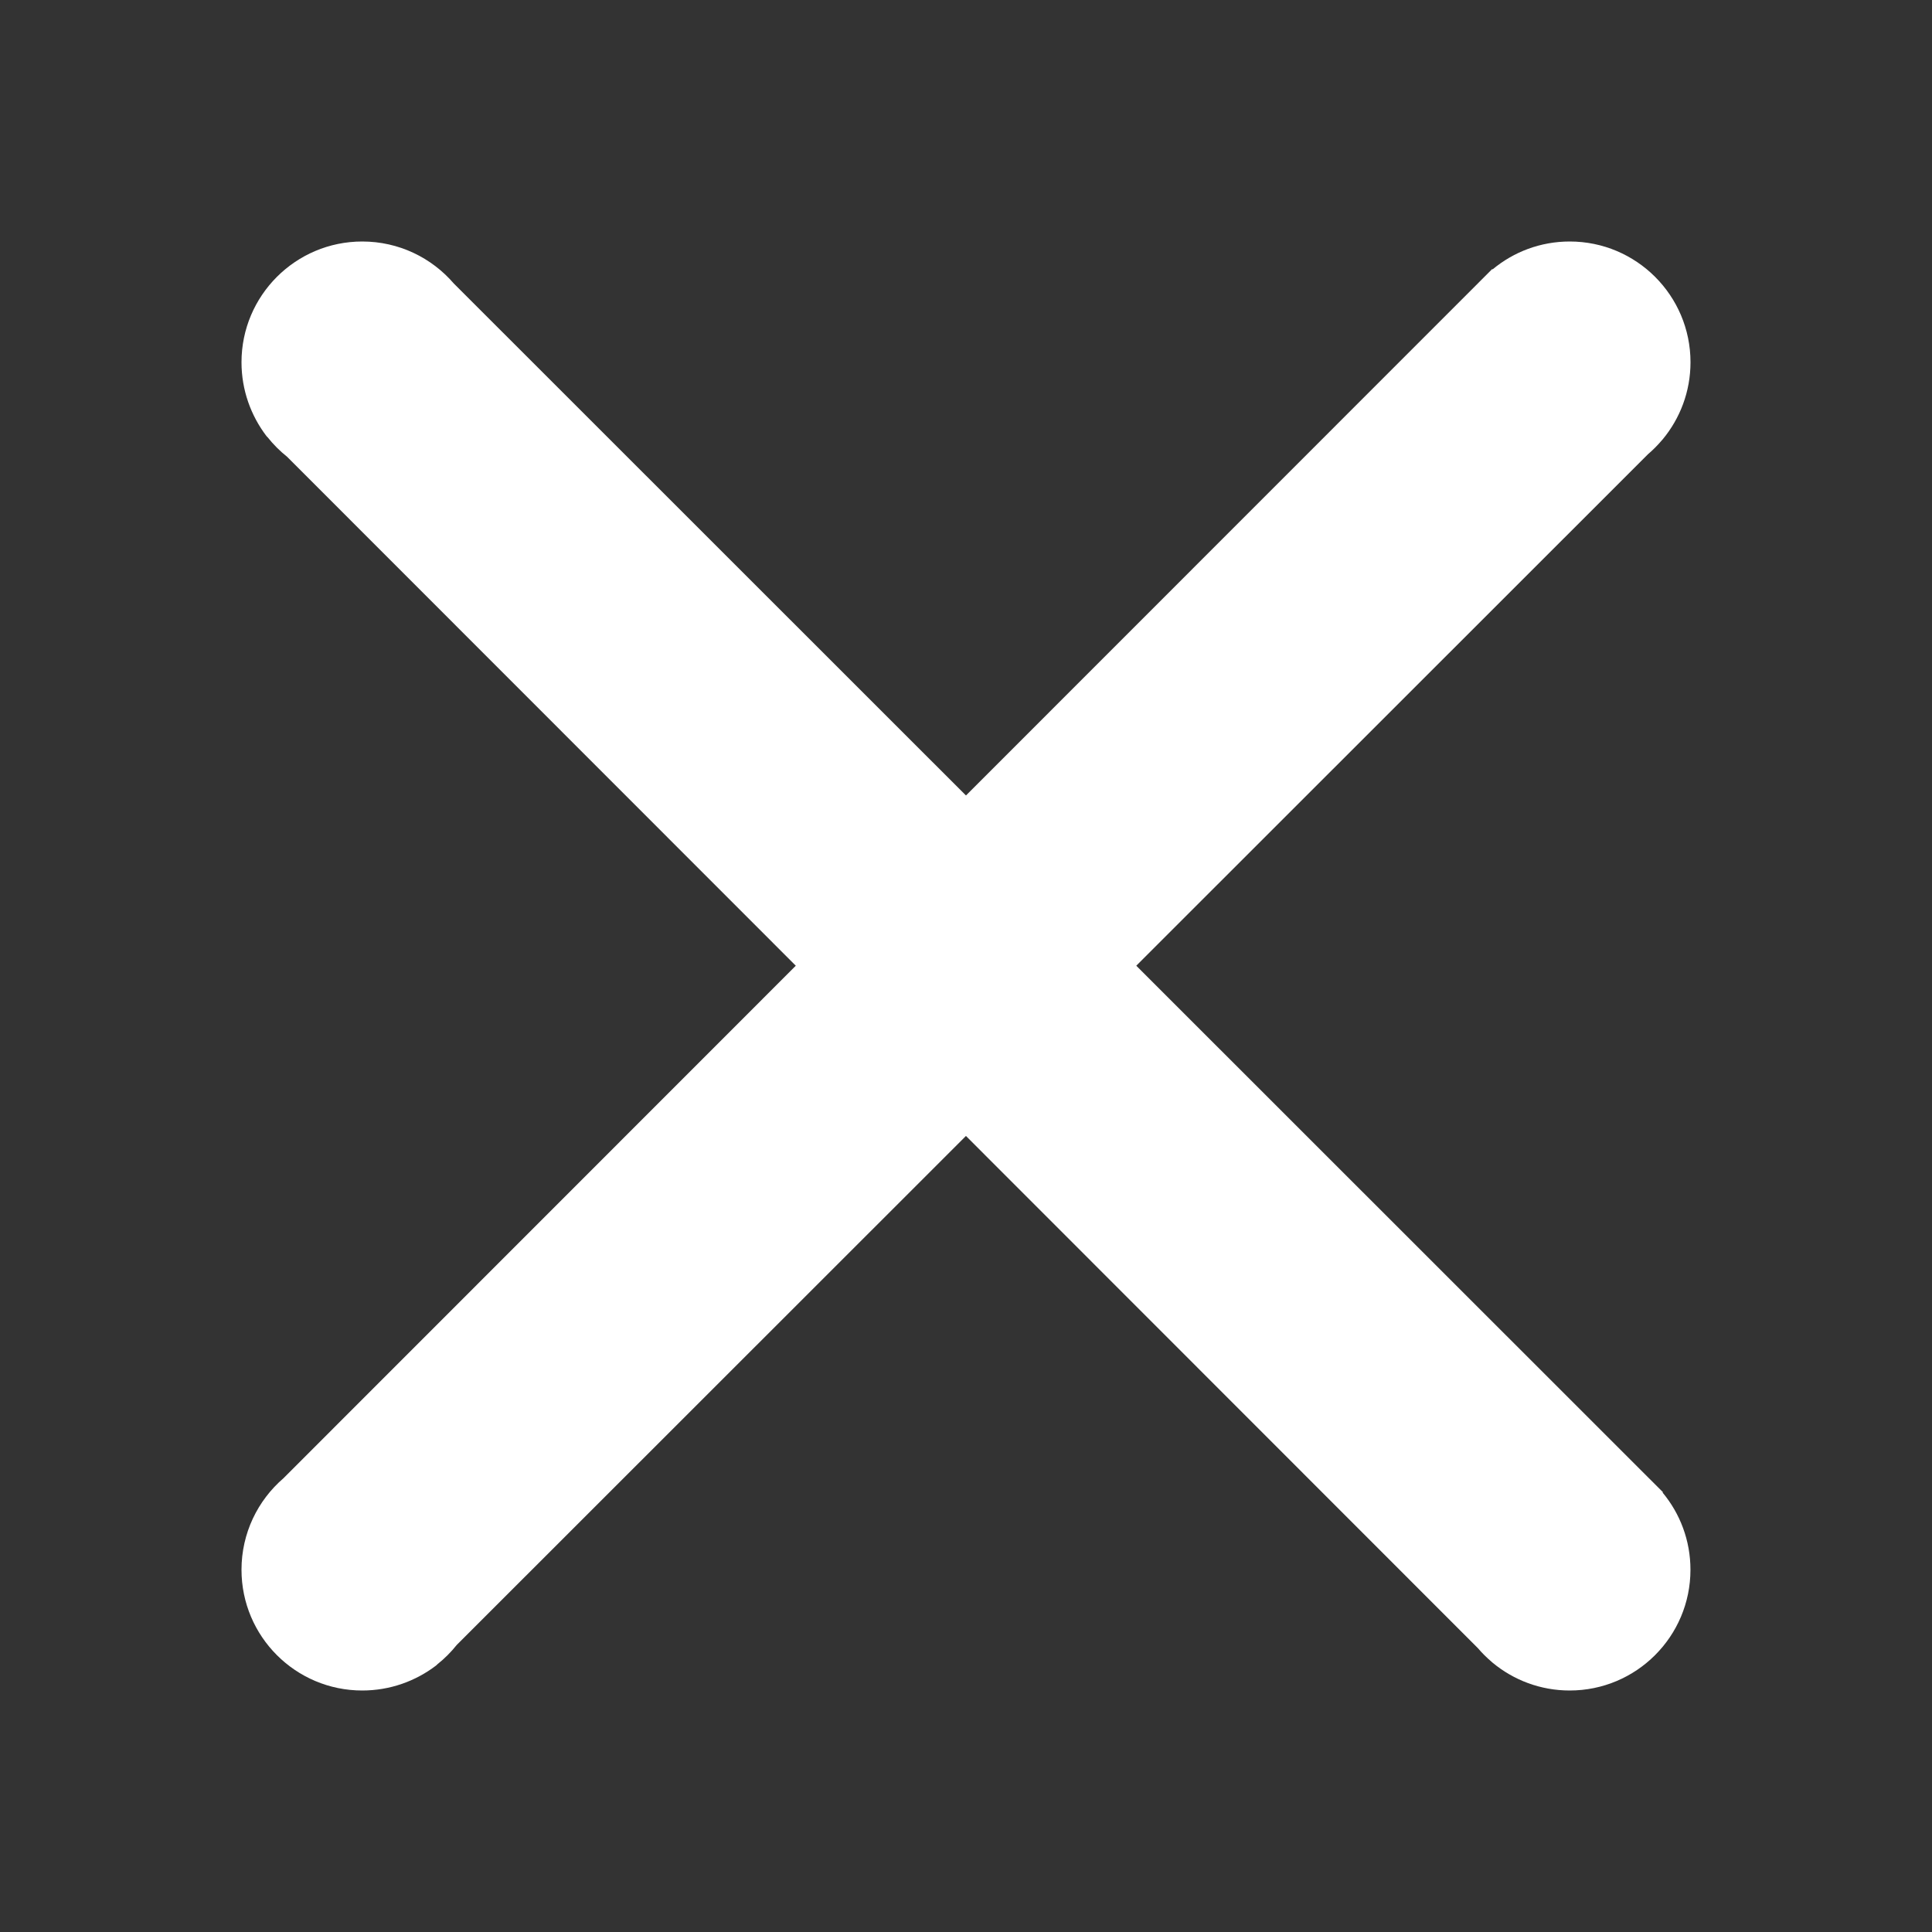 <svg xmlns="http://www.w3.org/2000/svg" width="40" height="40" viewBox="0 0 40 40">
    <rect x="0" y="0" width="40" height="40" fill="#333333" stroke="none"/>
    <g fill="#FFF" fill-rule="evenodd">
        <path d="M2.5 0c.757 0 1.435.336 1.894.868L29.43 25.895l-.007.008c.36.433.576.99.576 1.597 0 1.38-1.12 2.5-2.5 2.5-.608 0-1.164-.217-1.598-.577l-.02-.018c-.105-.09-.199-.183-.284-.283L.943 4.456c-.148-.118-.282-.252-.4-.4L.518 4.03C.194 3.605 0 3.075 0 2.5 0 1.12 1.12 0 2.5 0z" transform="translate(5 5)"/>
        <path d="M0 27.5c0-.757.336-1.435.868-1.894L25.895.57l.008.007C26.336.216 26.893 0 27.5 0 28.88 0 30 1.12 30 2.5c0 .608-.217 1.164-.577 1.598l-.018.02c-.09.105-.183.199-.283.284L4.456 29.057c-.118.148-.252.282-.4.4l-.026.025c-.425.324-.955.518-1.53.518C1.12 30 0 28.88 0 27.5z" transform="translate(5 5)"/>
    </g>
</svg>
